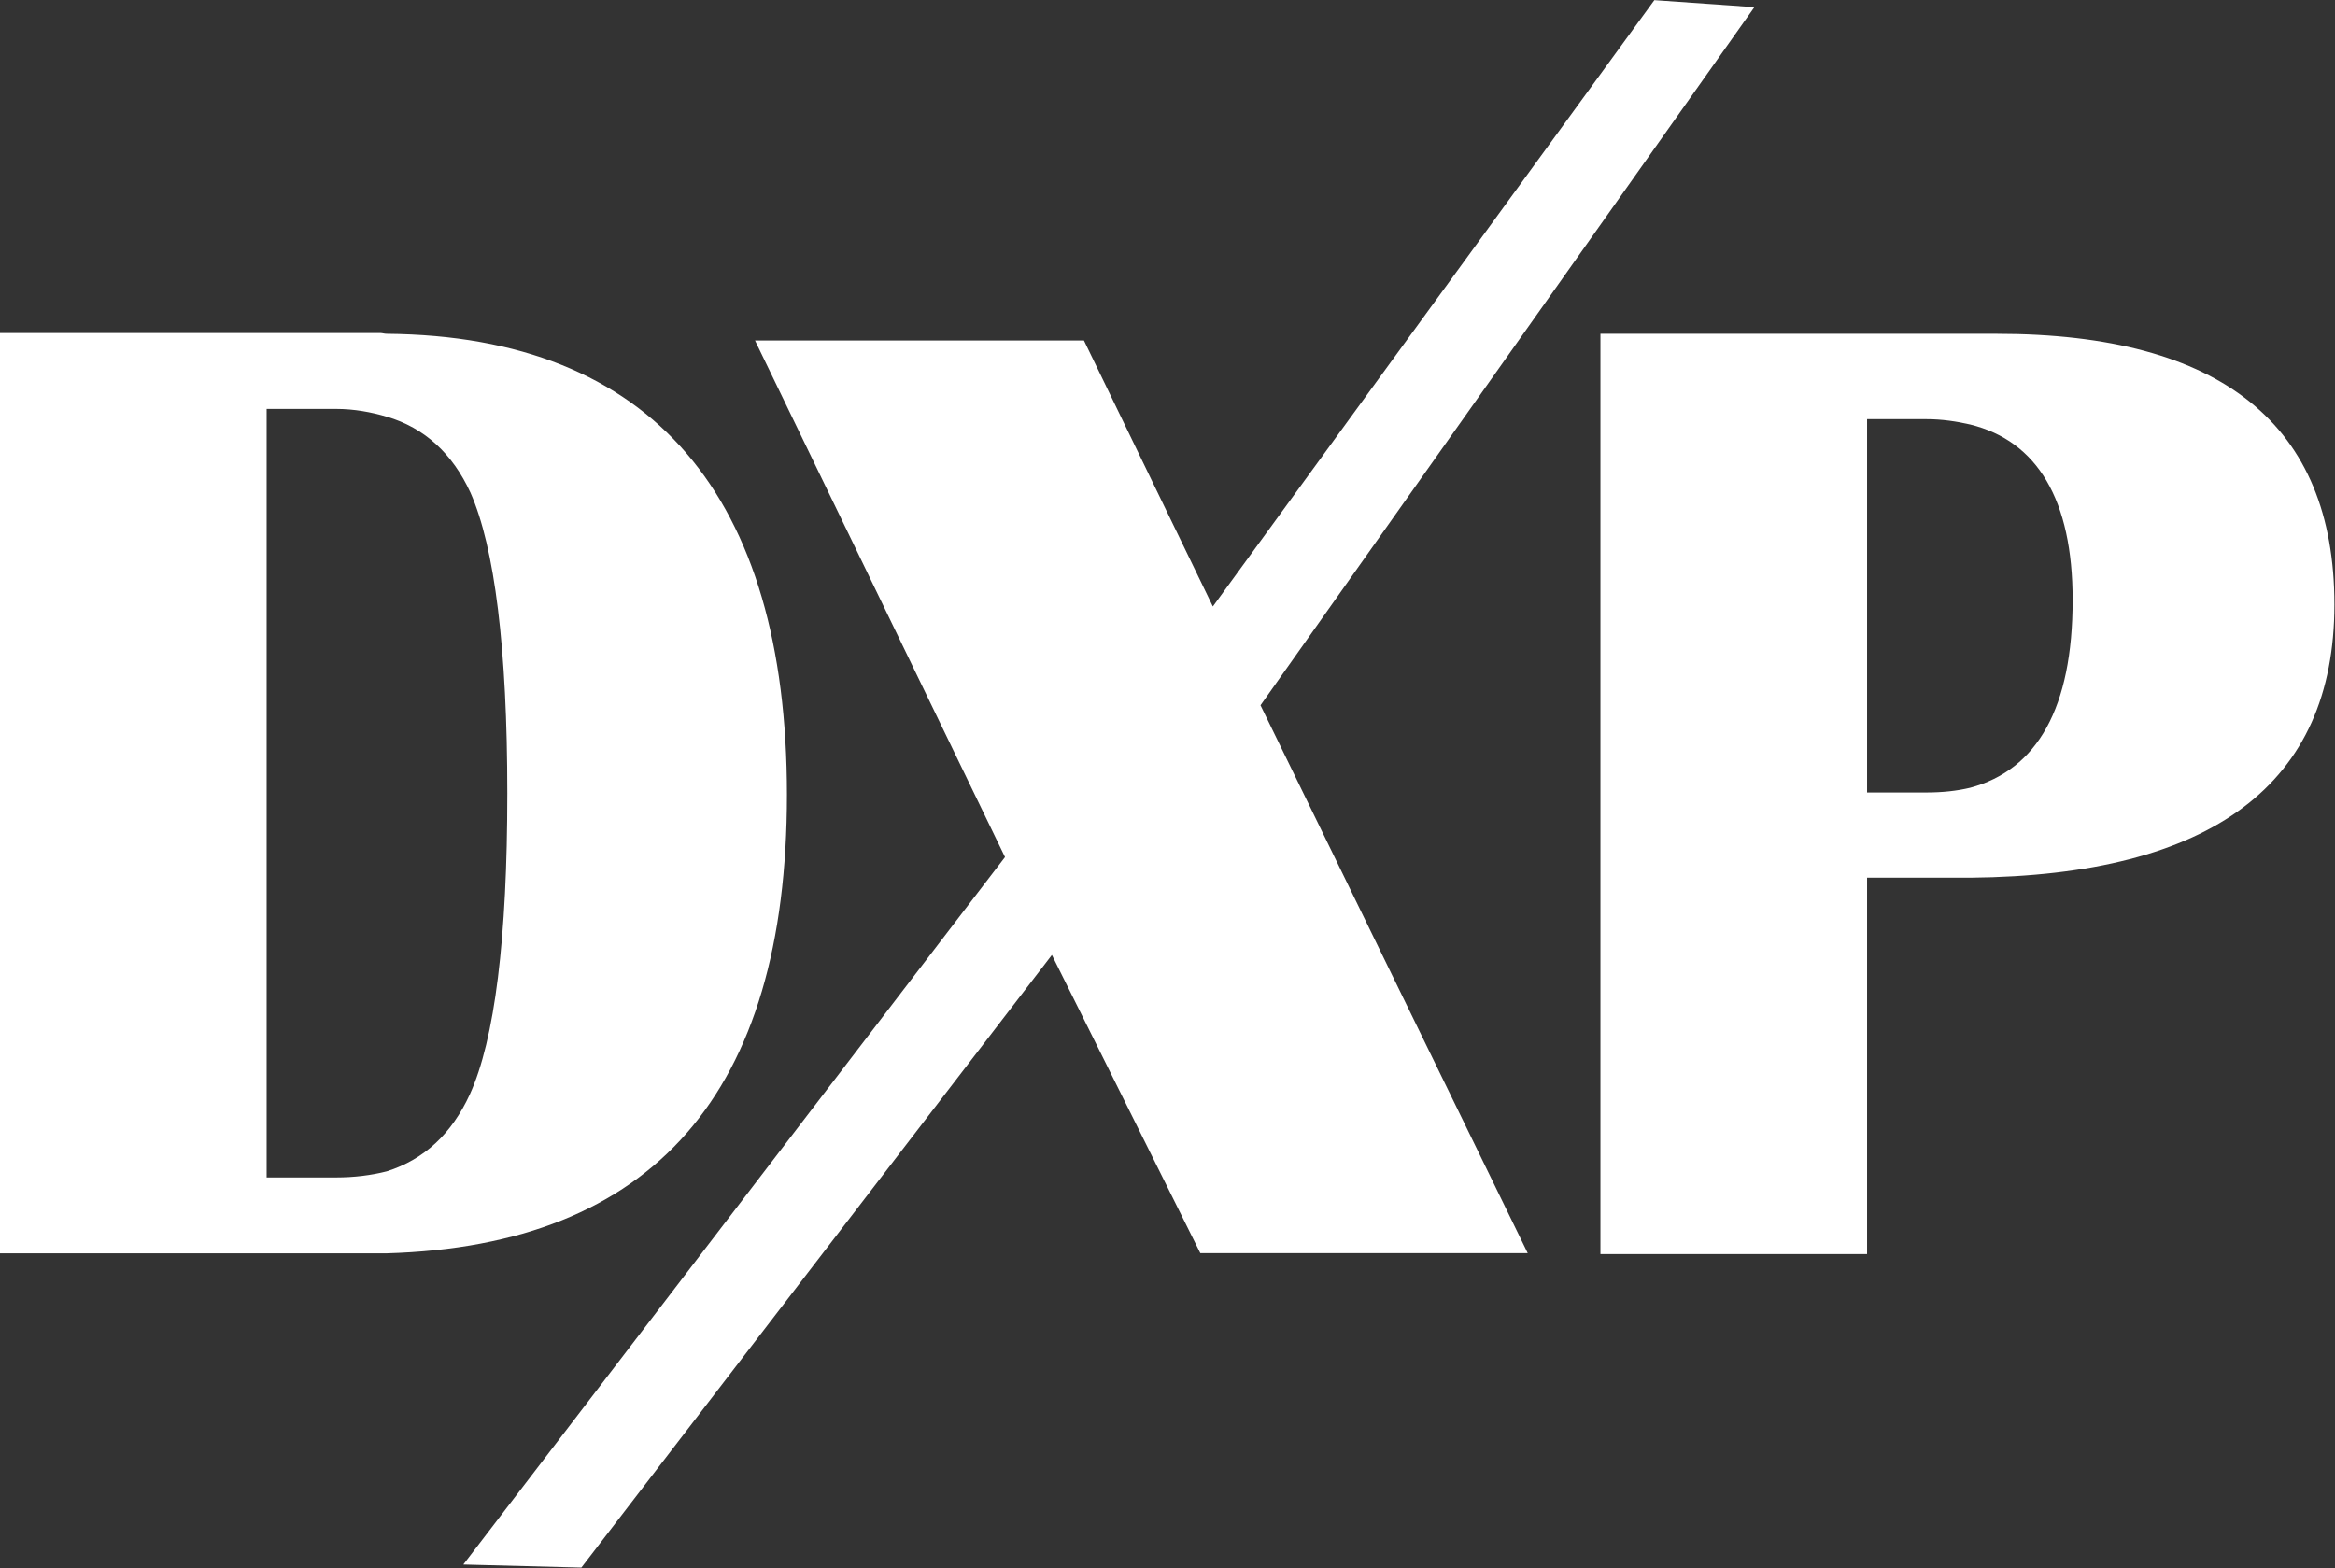 <svg version="1.2" xmlns="http://www.w3.org/2000/svg" viewBox="0 0 1529 1027" width="1529" height="1027">
	<rect x="0" y="0" width="1529" height="1027" fill="#333333" stroke="none"/>
	<title>DXP_Logo-svg</title>
	<style>
		.s0 { fill: #ffffff } 
	</style>
	<path id="Layer" fill-rule="evenodd" class="s0" d="m515.3 520.5c0 195.3-87.5 295.2-262 300.3h-253.3v-602.7h249.3c0.9 0 2.5 0.5 4 0.5 174 1.5 262 106.6 262 301.9zm-183.1-1c0-94.8-8.3-161-24.1-196.8-11.8-25.7-30.2-42.6-54.8-49.8-10.2-3-21.4-5.1-33.2-5.1h-45.5v503.3h45.5c11.8 0 23-1.4 33.2-4 24.6-7.8 42.5-24.7 54.3-50.3 16.4-35.9 24.6-102.5 24.6-197.3zm1196.4-123.6c0 117.4-79.9 177.4-238.4 178.9h-67.6v246.5h-174.6v-602.7h259.5c147.4 0 221.1 59.9 221.1 177.3zm-238.5 120c44-11.8 67.1-52.3 67.1-123 0-65.6-23.1-104.1-67.1-114.9-8.7-2-18.4-3.5-28.7-3.5h-38.8v244.5h38.8c10.3 0 20-1 28.7-3.1zm-464.7-54l175 358.8h-214.4l-97.2-195.3-308.1 401.2-77.3-2 354.7-463.3-163.7-338.3h215.4l84.4 174.2 289.1-397.1 65.5 4.6z"/>
</svg>